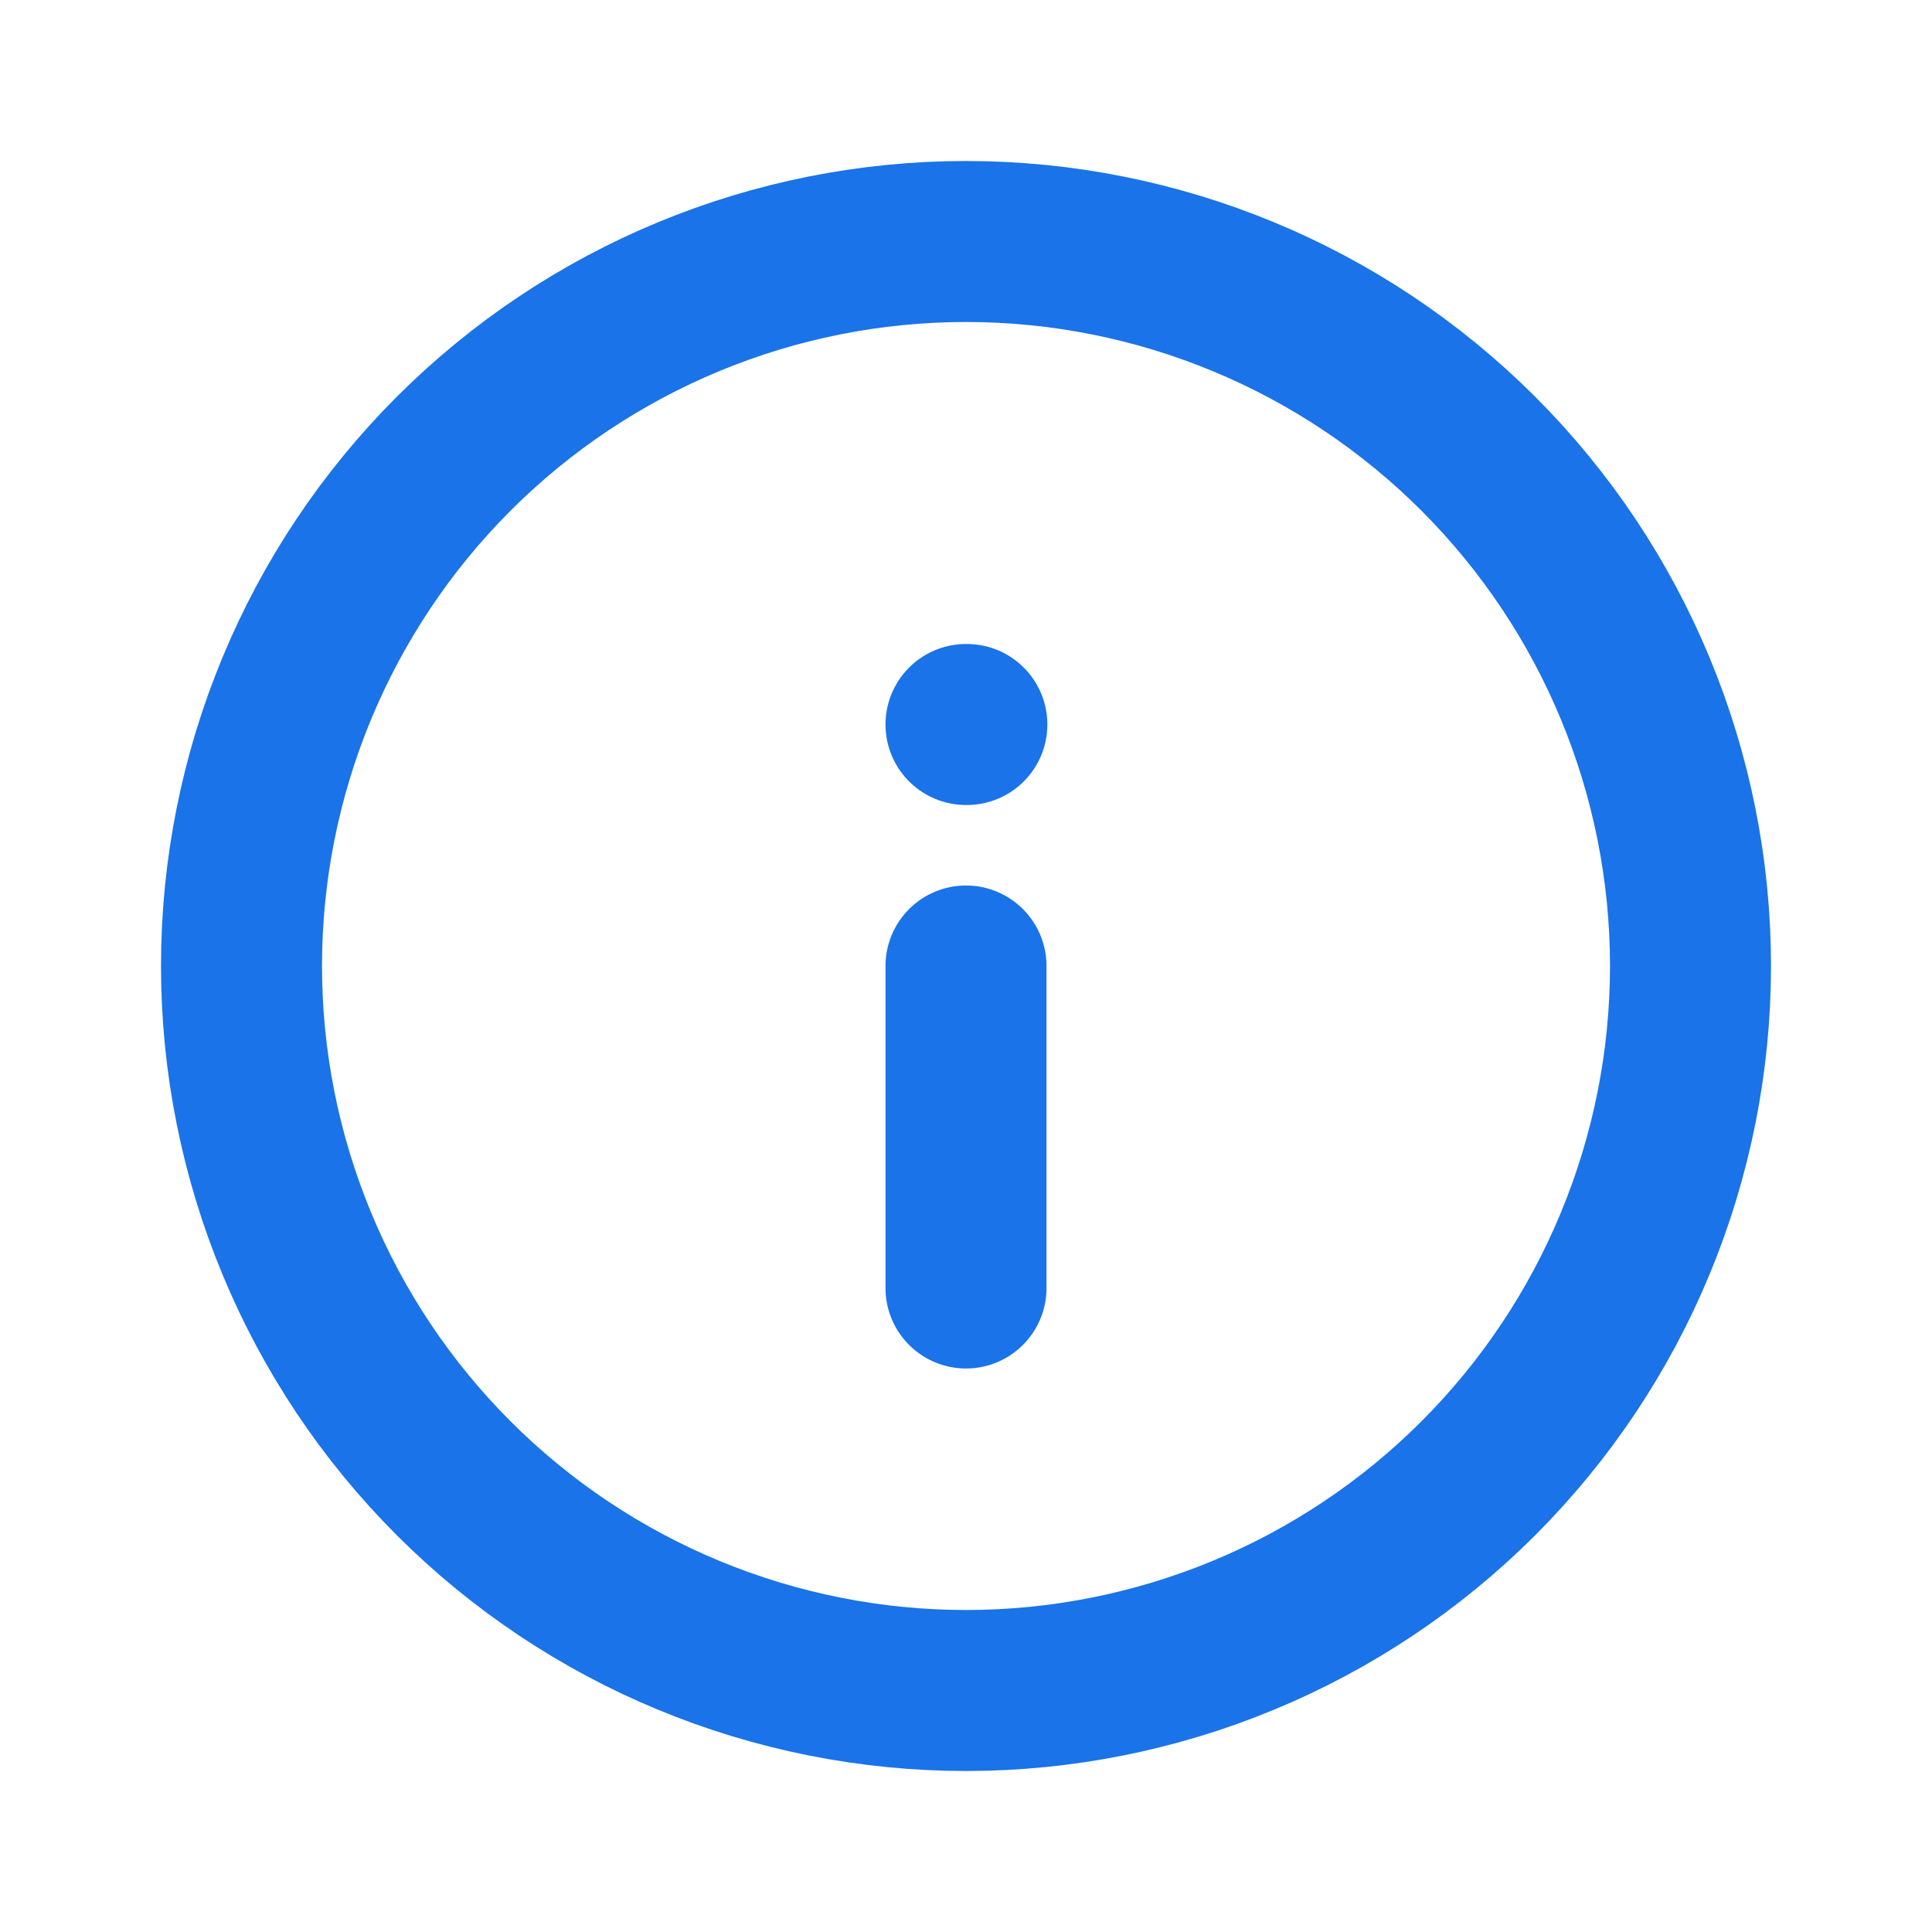 <svg width="18" height="18" viewBox="0 0 18 18" fill="none" xmlns="http://www.w3.org/2000/svg">
<g clip-path="url(#clip0_384_121)">
<path d="M2.25 9C2.25 9.886 2.425 10.764 2.764 11.583C3.103 12.402 3.6 13.146 4.227 13.773C4.854 14.4 5.598 14.897 6.417 15.236C7.236 15.575 8.114 15.75 9 15.75C9.886 15.75 10.764 15.575 11.583 15.236C12.402 14.897 13.146 14.4 13.773 13.773C14.4 13.146 14.897 12.402 15.236 11.583C15.575 10.764 15.75 9.886 15.75 9C15.75 7.21 15.039 5.493 13.773 4.227C12.507 2.961 10.79 2.25 9 2.25C7.21 2.25 5.493 2.961 4.227 4.227C2.961 5.493 2.25 7.21 2.25 9Z" stroke="#1A73E8" stroke-width="1.5" stroke-linecap="round" stroke-linejoin="round"/>
<path d="M9 6.75H9.008" stroke="#1A73E8" stroke-width="1.5" stroke-linecap="round" stroke-linejoin="round"/>
<path d="M9 9V12" stroke="#1A73E8" stroke-width="1.5" stroke-linecap="round" stroke-linejoin="round"/>
</g>
<defs>
<clipPath id="clip0_384_121">
<rect width="18" height="18" fill="white"/>
</clipPath>
</defs>
</svg>
